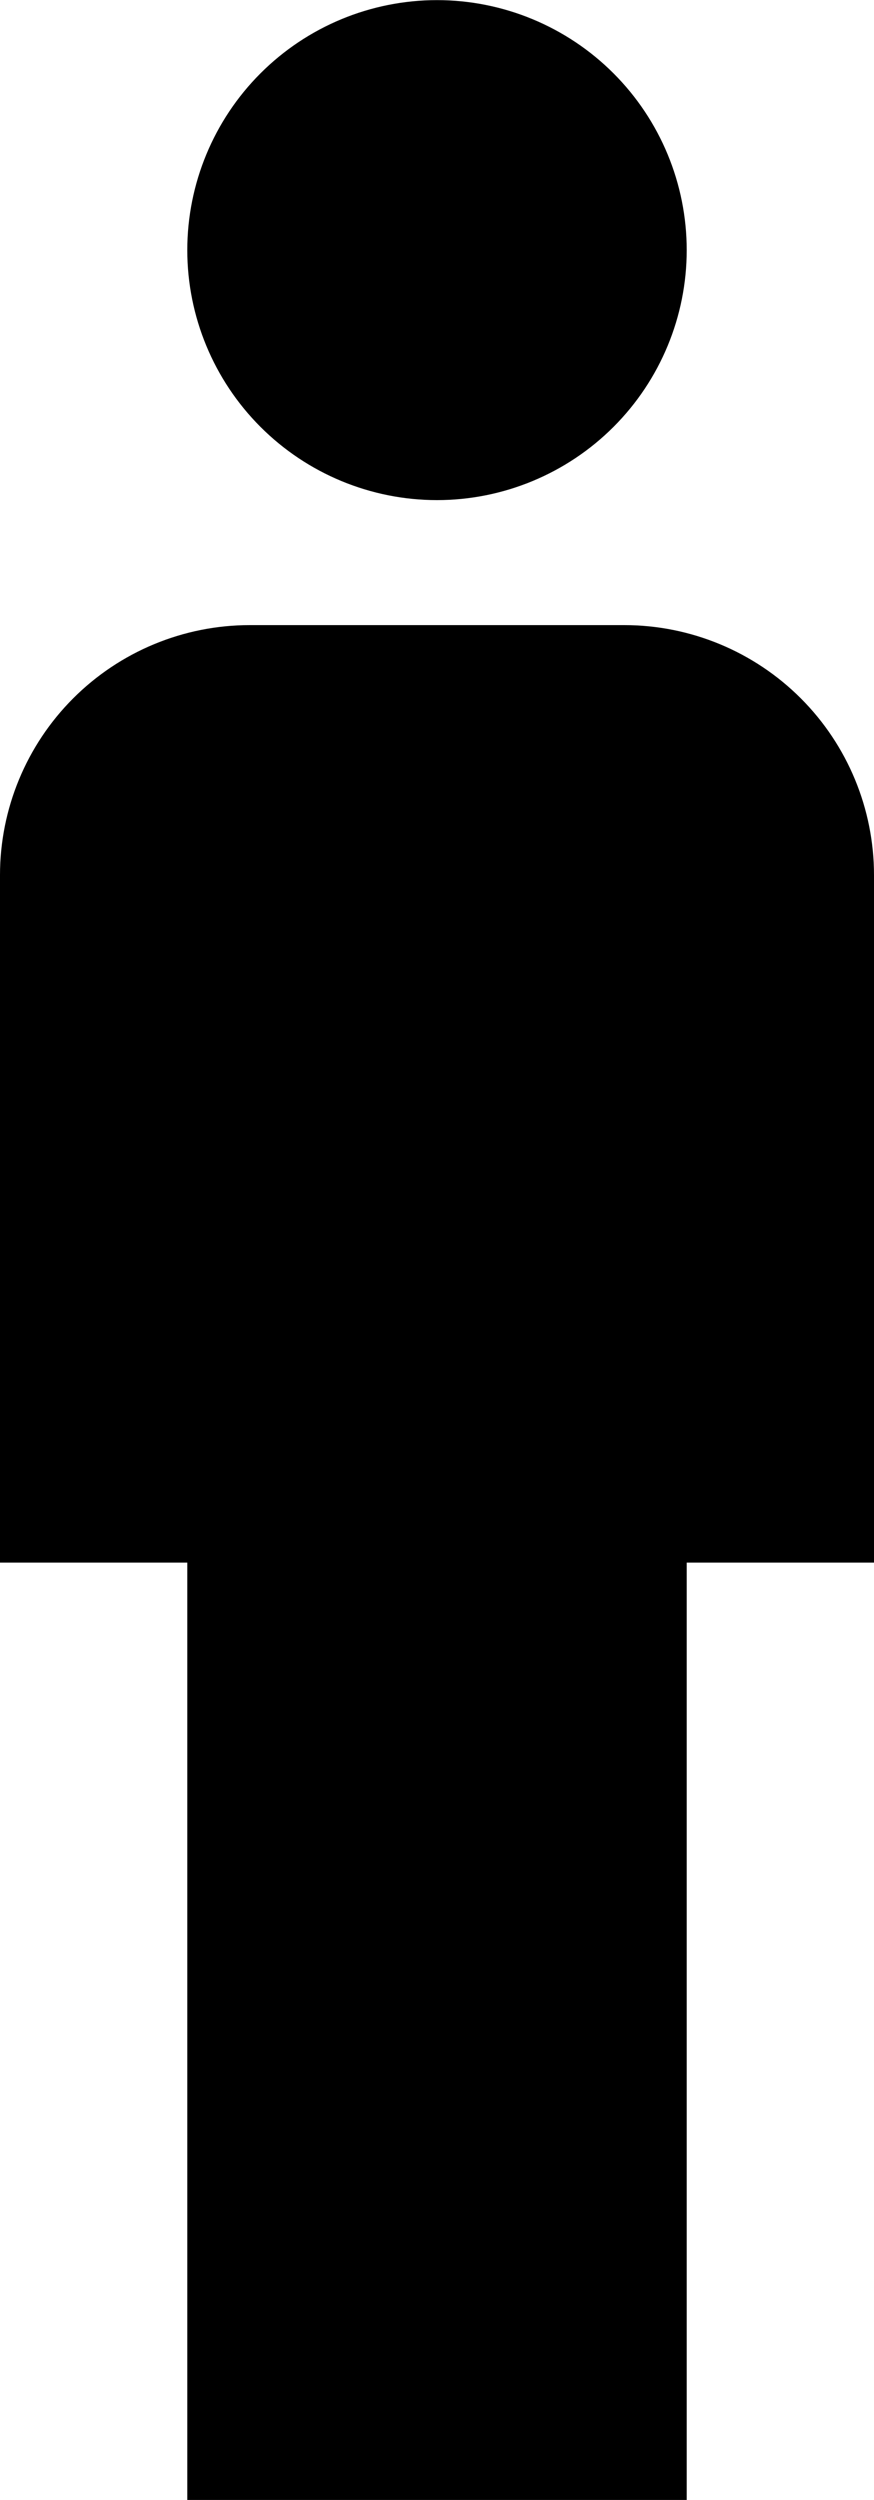 <?xml version="1.0" encoding="UTF-8"?>
<svg xmlns="http://www.w3.org/2000/svg" width="7" height="20" viewBox="0 0 7 20" fill="none">
  <path d="M3.5 0.001C4.03 0.001 4.539 0.212 4.914 0.587C5.289 0.962 5.5 1.471 5.5 2.001C5.5 2.531 5.289 3.04 4.914 3.415C4.539 3.79 4.03 4.001 3.5 4.001C2.97 4.001 2.461 3.79 2.086 3.415C1.711 3.04 1.5 2.531 1.5 2.001C1.5 1.471 1.711 0.962 2.086 0.587C2.461 0.212 2.97 0.001 3.5 0.001ZM2 5.001H5C5.53 5.001 6.039 5.212 6.414 5.587C6.789 5.962 7 6.471 7 7.001V12.501H5.5V20.001H1.5V12.501H0V7.001C0 6.471 0.211 5.962 0.586 5.587C0.961 5.212 1.47 5.001 2 5.001Z" fill="black"></path>
</svg>
